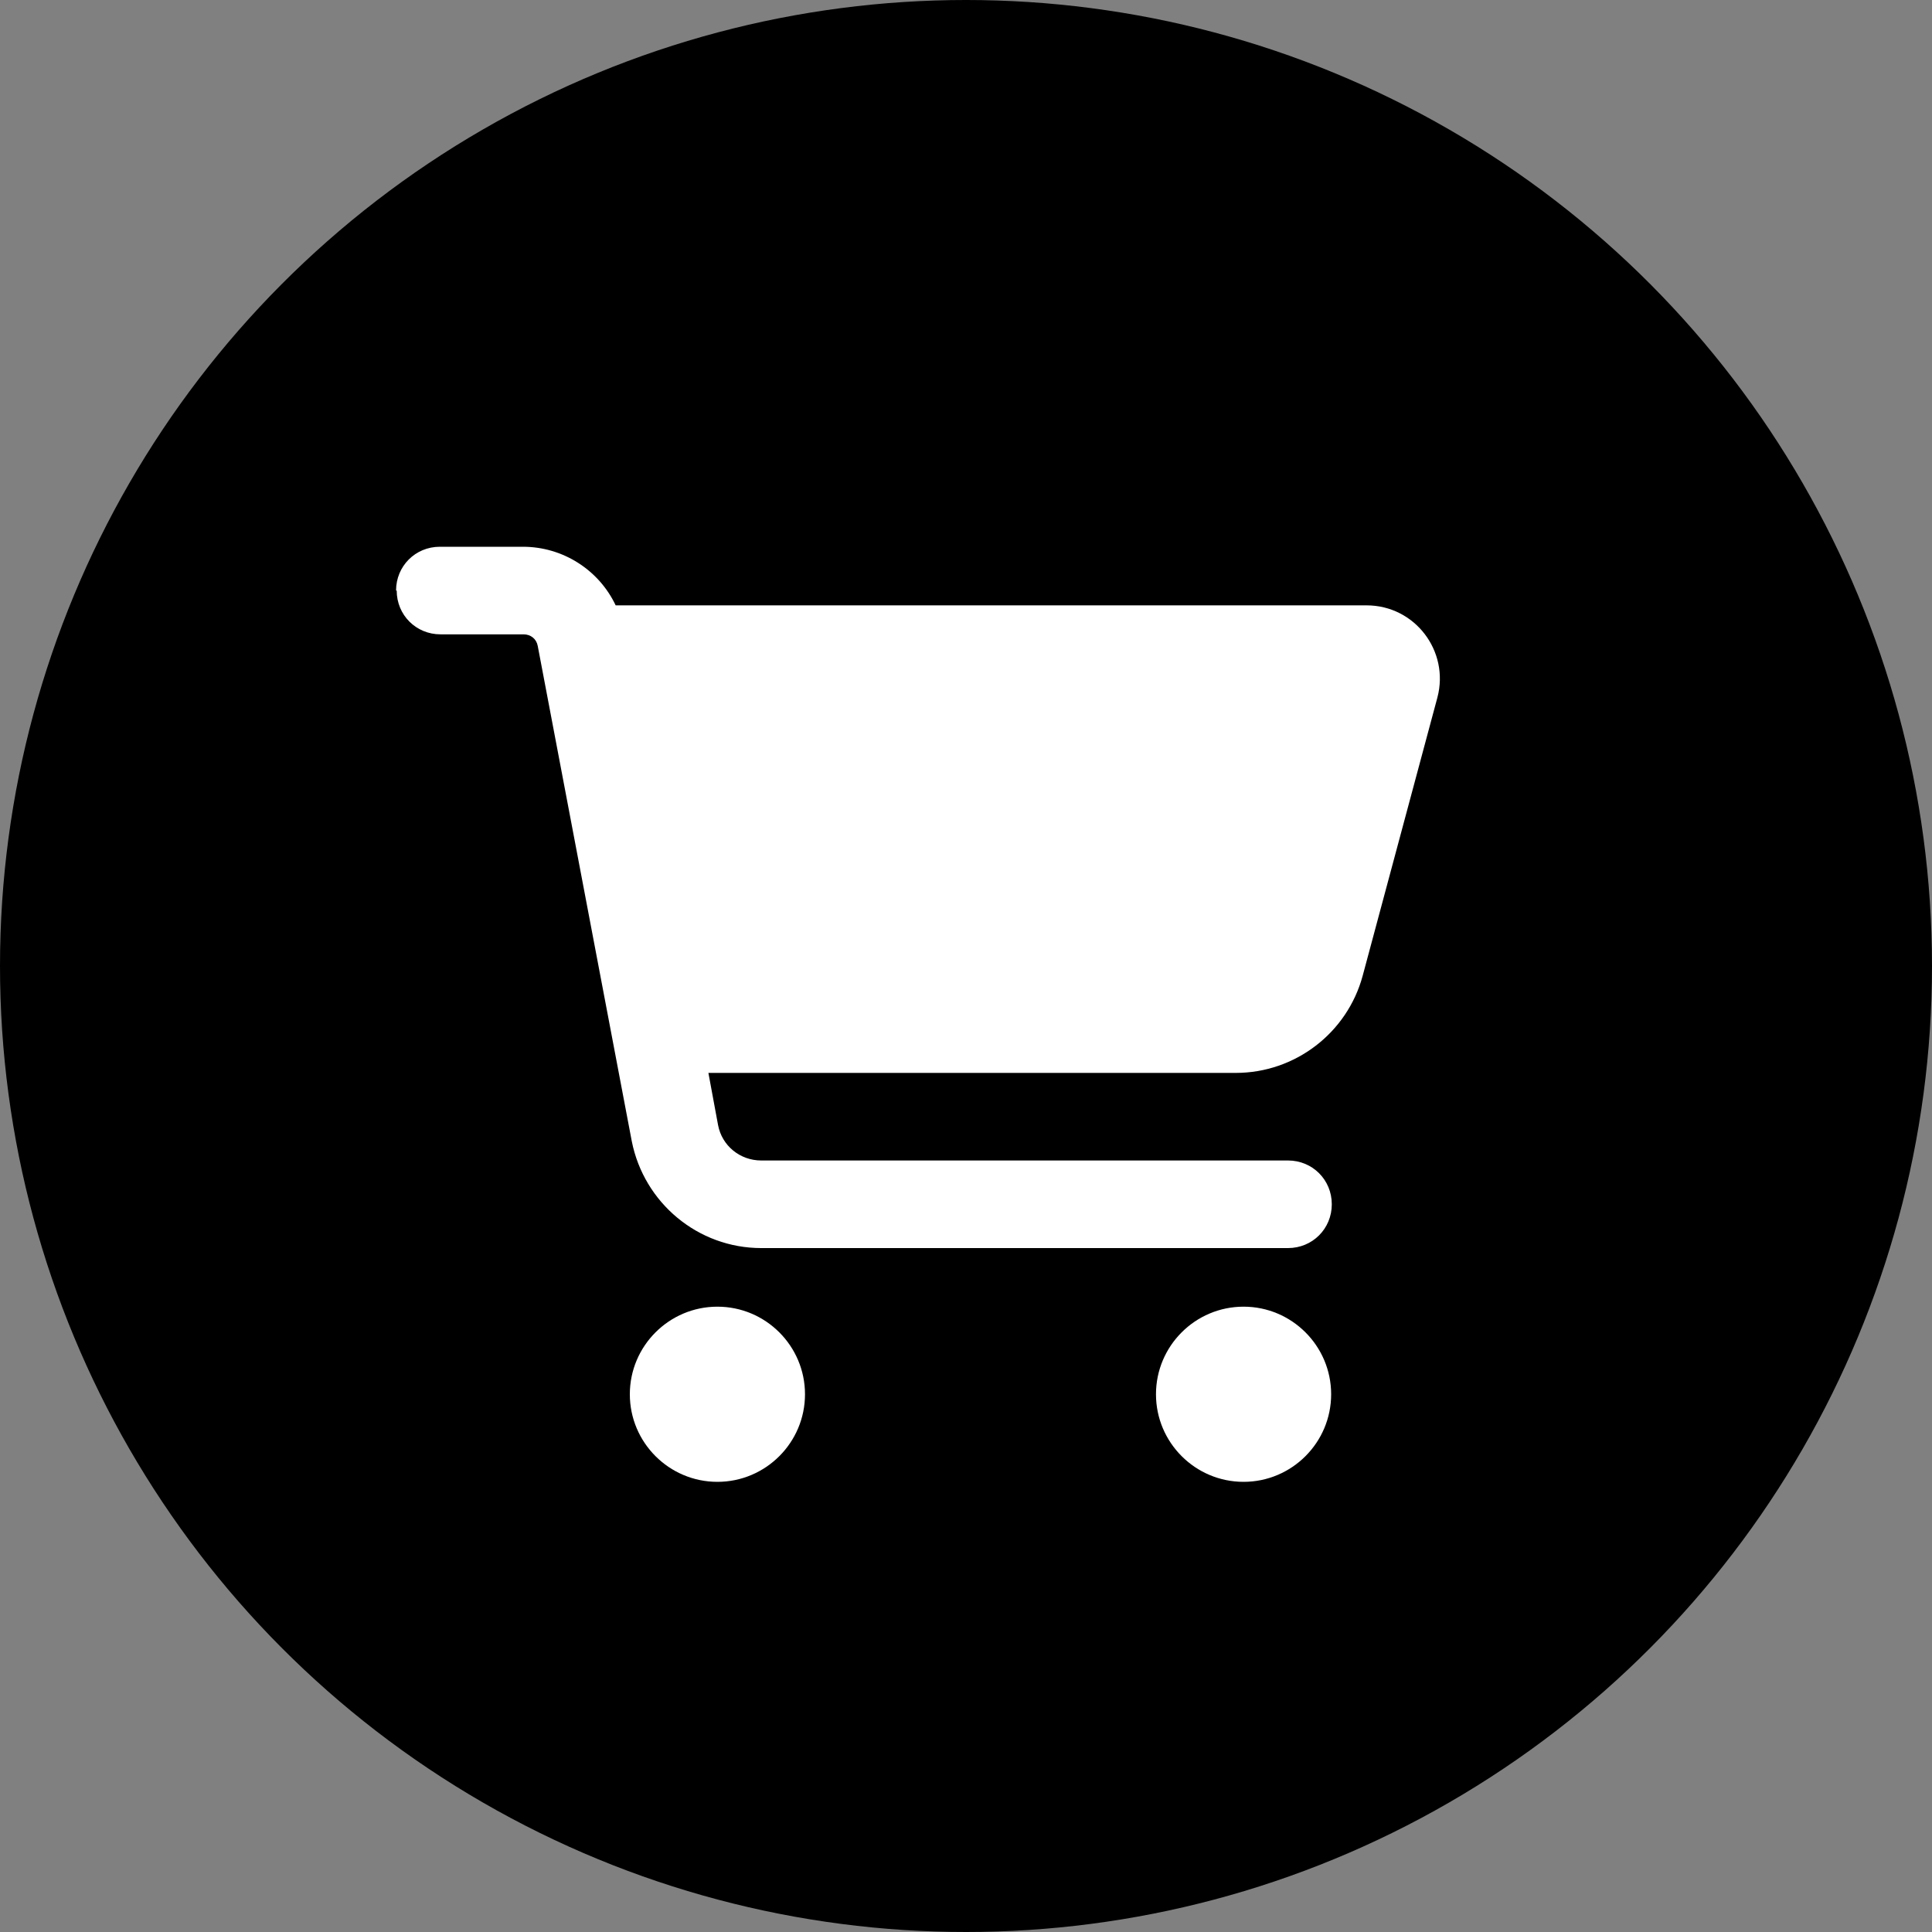<?xml version="1.0" encoding="UTF-8"?>
<svg id="_レイヤー_1" data-name="レイヤー 1" xmlns="http://www.w3.org/2000/svg" width="30" height="30" viewBox="0 0 30 30">
  <rect x="0" y="0" width="30" height="30" fill="#808080" stroke="none"/>
  <circle cx="15" cy="15" r="15" style="fill: #000; stroke-width: 0px;"/>
  <path d="M6.15,9.17c0-.38.3-.68.68-.68h1.29c.62,0,1.18.36,1.44.91h11.66c.75,0,1.29.71,1.1,1.43l-1.16,4.32c-.24.89-1.05,1.51-1.97,1.51h-8.19l.15.81c.06.32.34.55.67.55h8.18c.38,0,.68.3.68.68s-.3.68-.68.68h-8.18c-.98,0-1.82-.7-2.01-1.66l-1.46-7.69c-.02-.11-.11-.18-.22-.18h-1.29c-.38,0-.68-.3-.68-.68ZM9.78,21.65c0-.75.61-1.36,1.36-1.36s1.36.61,1.36,1.36-.61,1.36-1.36,1.36-1.36-.61-1.36-1.36h0ZM19.31,20.29c.75,0,1.36.61,1.36,1.36s-.61,1.36-1.36,1.36h0c-.75,0-1.36-.61-1.36-1.36s.61-1.36,1.36-1.36Z" style="fill: #fff; stroke-width: 0px;"/>
</svg>